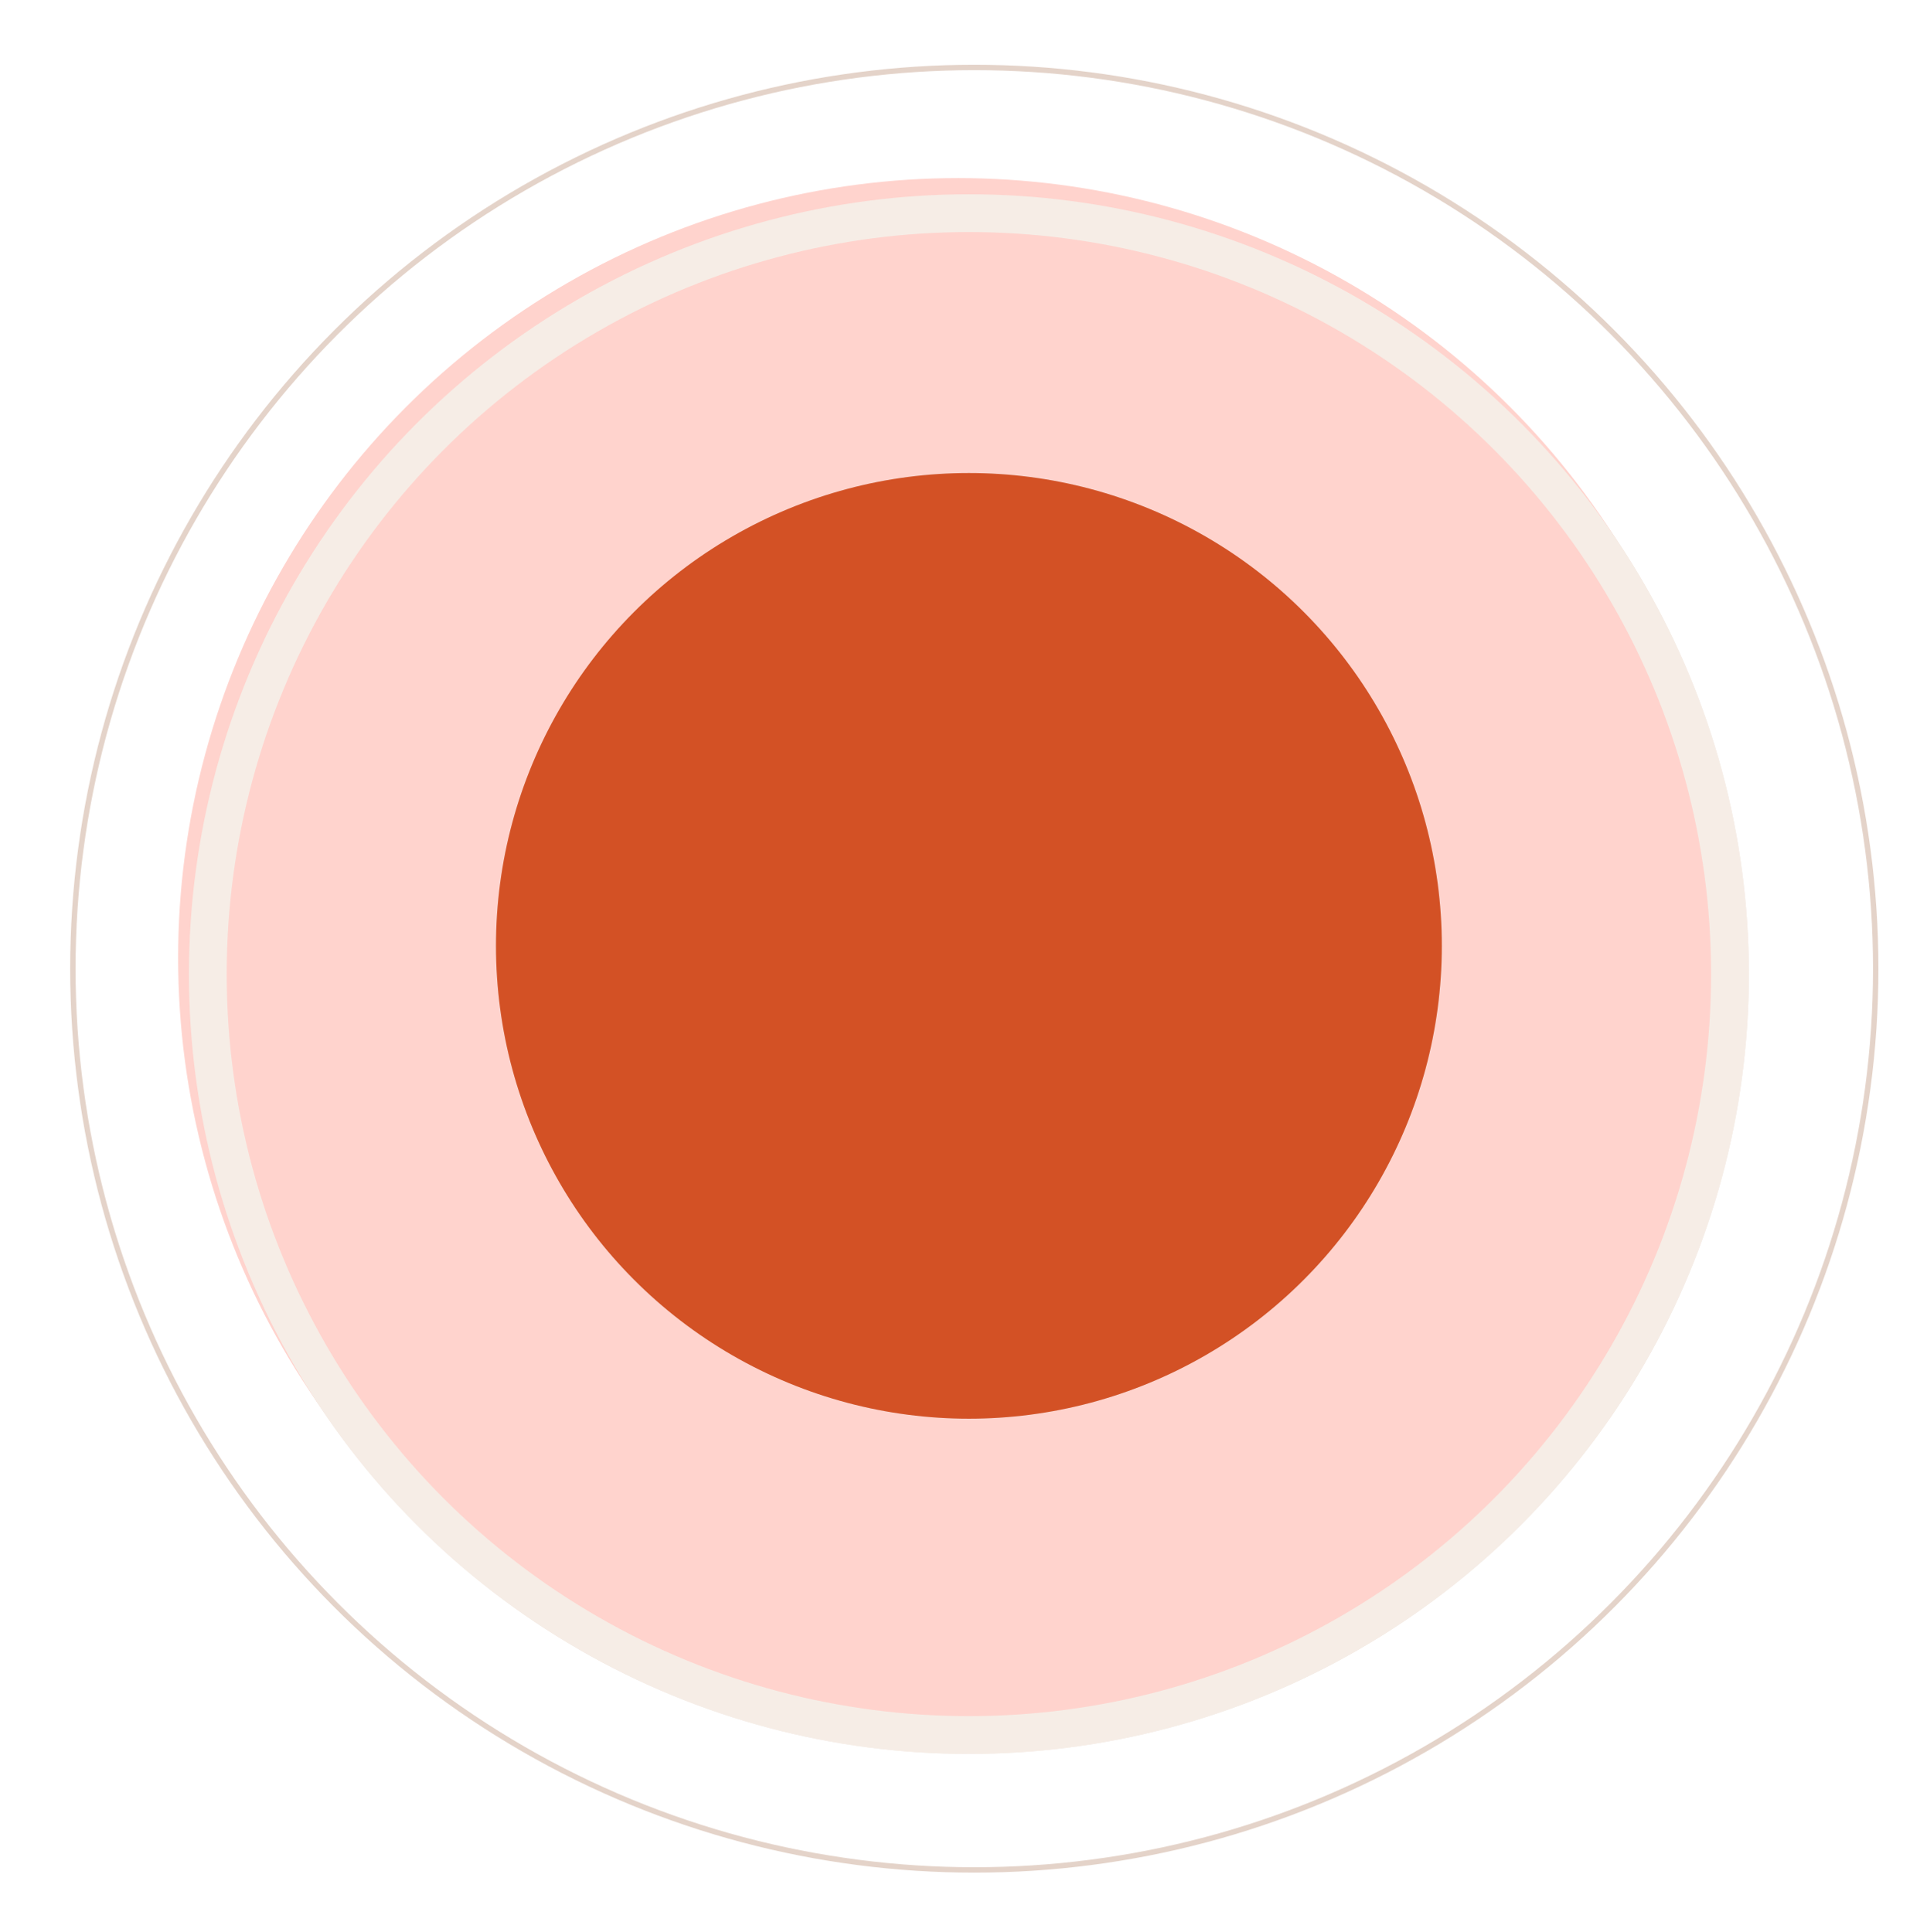 <?xml version="1.0" encoding="UTF-8"?> <svg xmlns="http://www.w3.org/2000/svg" width="357" height="358" viewBox="0 0 357 358" fill="none"><g filter="url(#filter0_f_513_298)"><circle cx="179.5" cy="180.5" r="144.5" fill="#F1E8E1"></circle></g><g filter="url(#filter1_f_513_298)"><circle cx="177.5" cy="177.5" r="144.5" fill="#FFD3CD"></circle></g><g filter="url(#filter2_f_513_298)"><circle cx="179.5" cy="180.5" r="141" stroke="#F6EDE6" stroke-width="7"></circle></g><g filter="url(#filter3_f_513_298)"><circle cx="179.5" cy="175.269" r="87.615" fill="#E6D4CA"></circle></g><g filter="url(#filter4_f_513_298)"><circle cx="179.5" cy="175.269" r="87.615" fill="#D35125"></circle></g><circle cx="180.5" cy="179.5" r="167" stroke="#E4D3C9"></circle><defs><filter id="filter0_f_513_298" x="2.7" y="3.7" width="353.6" height="353.6" filterUnits="userSpaceOnUse" color-interpolation-filters="sRGB"><feFlood flood-opacity="0" result="BackgroundImageFix"></feFlood><feBlend mode="normal" in="SourceGraphic" in2="BackgroundImageFix" result="shape"></feBlend><feGaussianBlur stdDeviation="16.15" result="effect1_foregroundBlur_513_298"></feGaussianBlur></filter><filter id="filter1_f_513_298" x="0.7" y="0.7" width="353.6" height="353.6" filterUnits="userSpaceOnUse" color-interpolation-filters="sRGB"><feFlood flood-opacity="0" result="BackgroundImageFix"></feFlood><feBlend mode="normal" in="SourceGraphic" in2="BackgroundImageFix" result="shape"></feBlend><feGaussianBlur stdDeviation="16.15" result="effect1_foregroundBlur_513_298"></feGaussianBlur></filter><filter id="filter2_f_513_298" x="18" y="19" width="323" height="323" filterUnits="userSpaceOnUse" color-interpolation-filters="sRGB"><feFlood flood-opacity="0" result="BackgroundImageFix"></feFlood><feBlend mode="normal" in="SourceGraphic" in2="BackgroundImageFix" result="shape"></feBlend><feGaussianBlur stdDeviation="8.5" result="effect1_foregroundBlur_513_298"></feGaussianBlur></filter><filter id="filter3_f_513_298" x="23.685" y="19.454" width="311.63" height="311.631" filterUnits="userSpaceOnUse" color-interpolation-filters="sRGB"><feFlood flood-opacity="0" result="BackgroundImageFix"></feFlood><feBlend mode="normal" in="SourceGraphic" in2="BackgroundImageFix" result="shape"></feBlend><feGaussianBlur stdDeviation="34.1" result="effect1_foregroundBlur_513_298"></feGaussianBlur></filter><filter id="filter4_f_513_298" x="23.685" y="19.454" width="311.63" height="311.631" filterUnits="userSpaceOnUse" color-interpolation-filters="sRGB"><feFlood flood-opacity="0" result="BackgroundImageFix"></feFlood><feBlend mode="normal" in="SourceGraphic" in2="BackgroundImageFix" result="shape"></feBlend><feGaussianBlur stdDeviation="34.1" result="effect1_foregroundBlur_513_298"></feGaussianBlur></filter></defs></svg> 